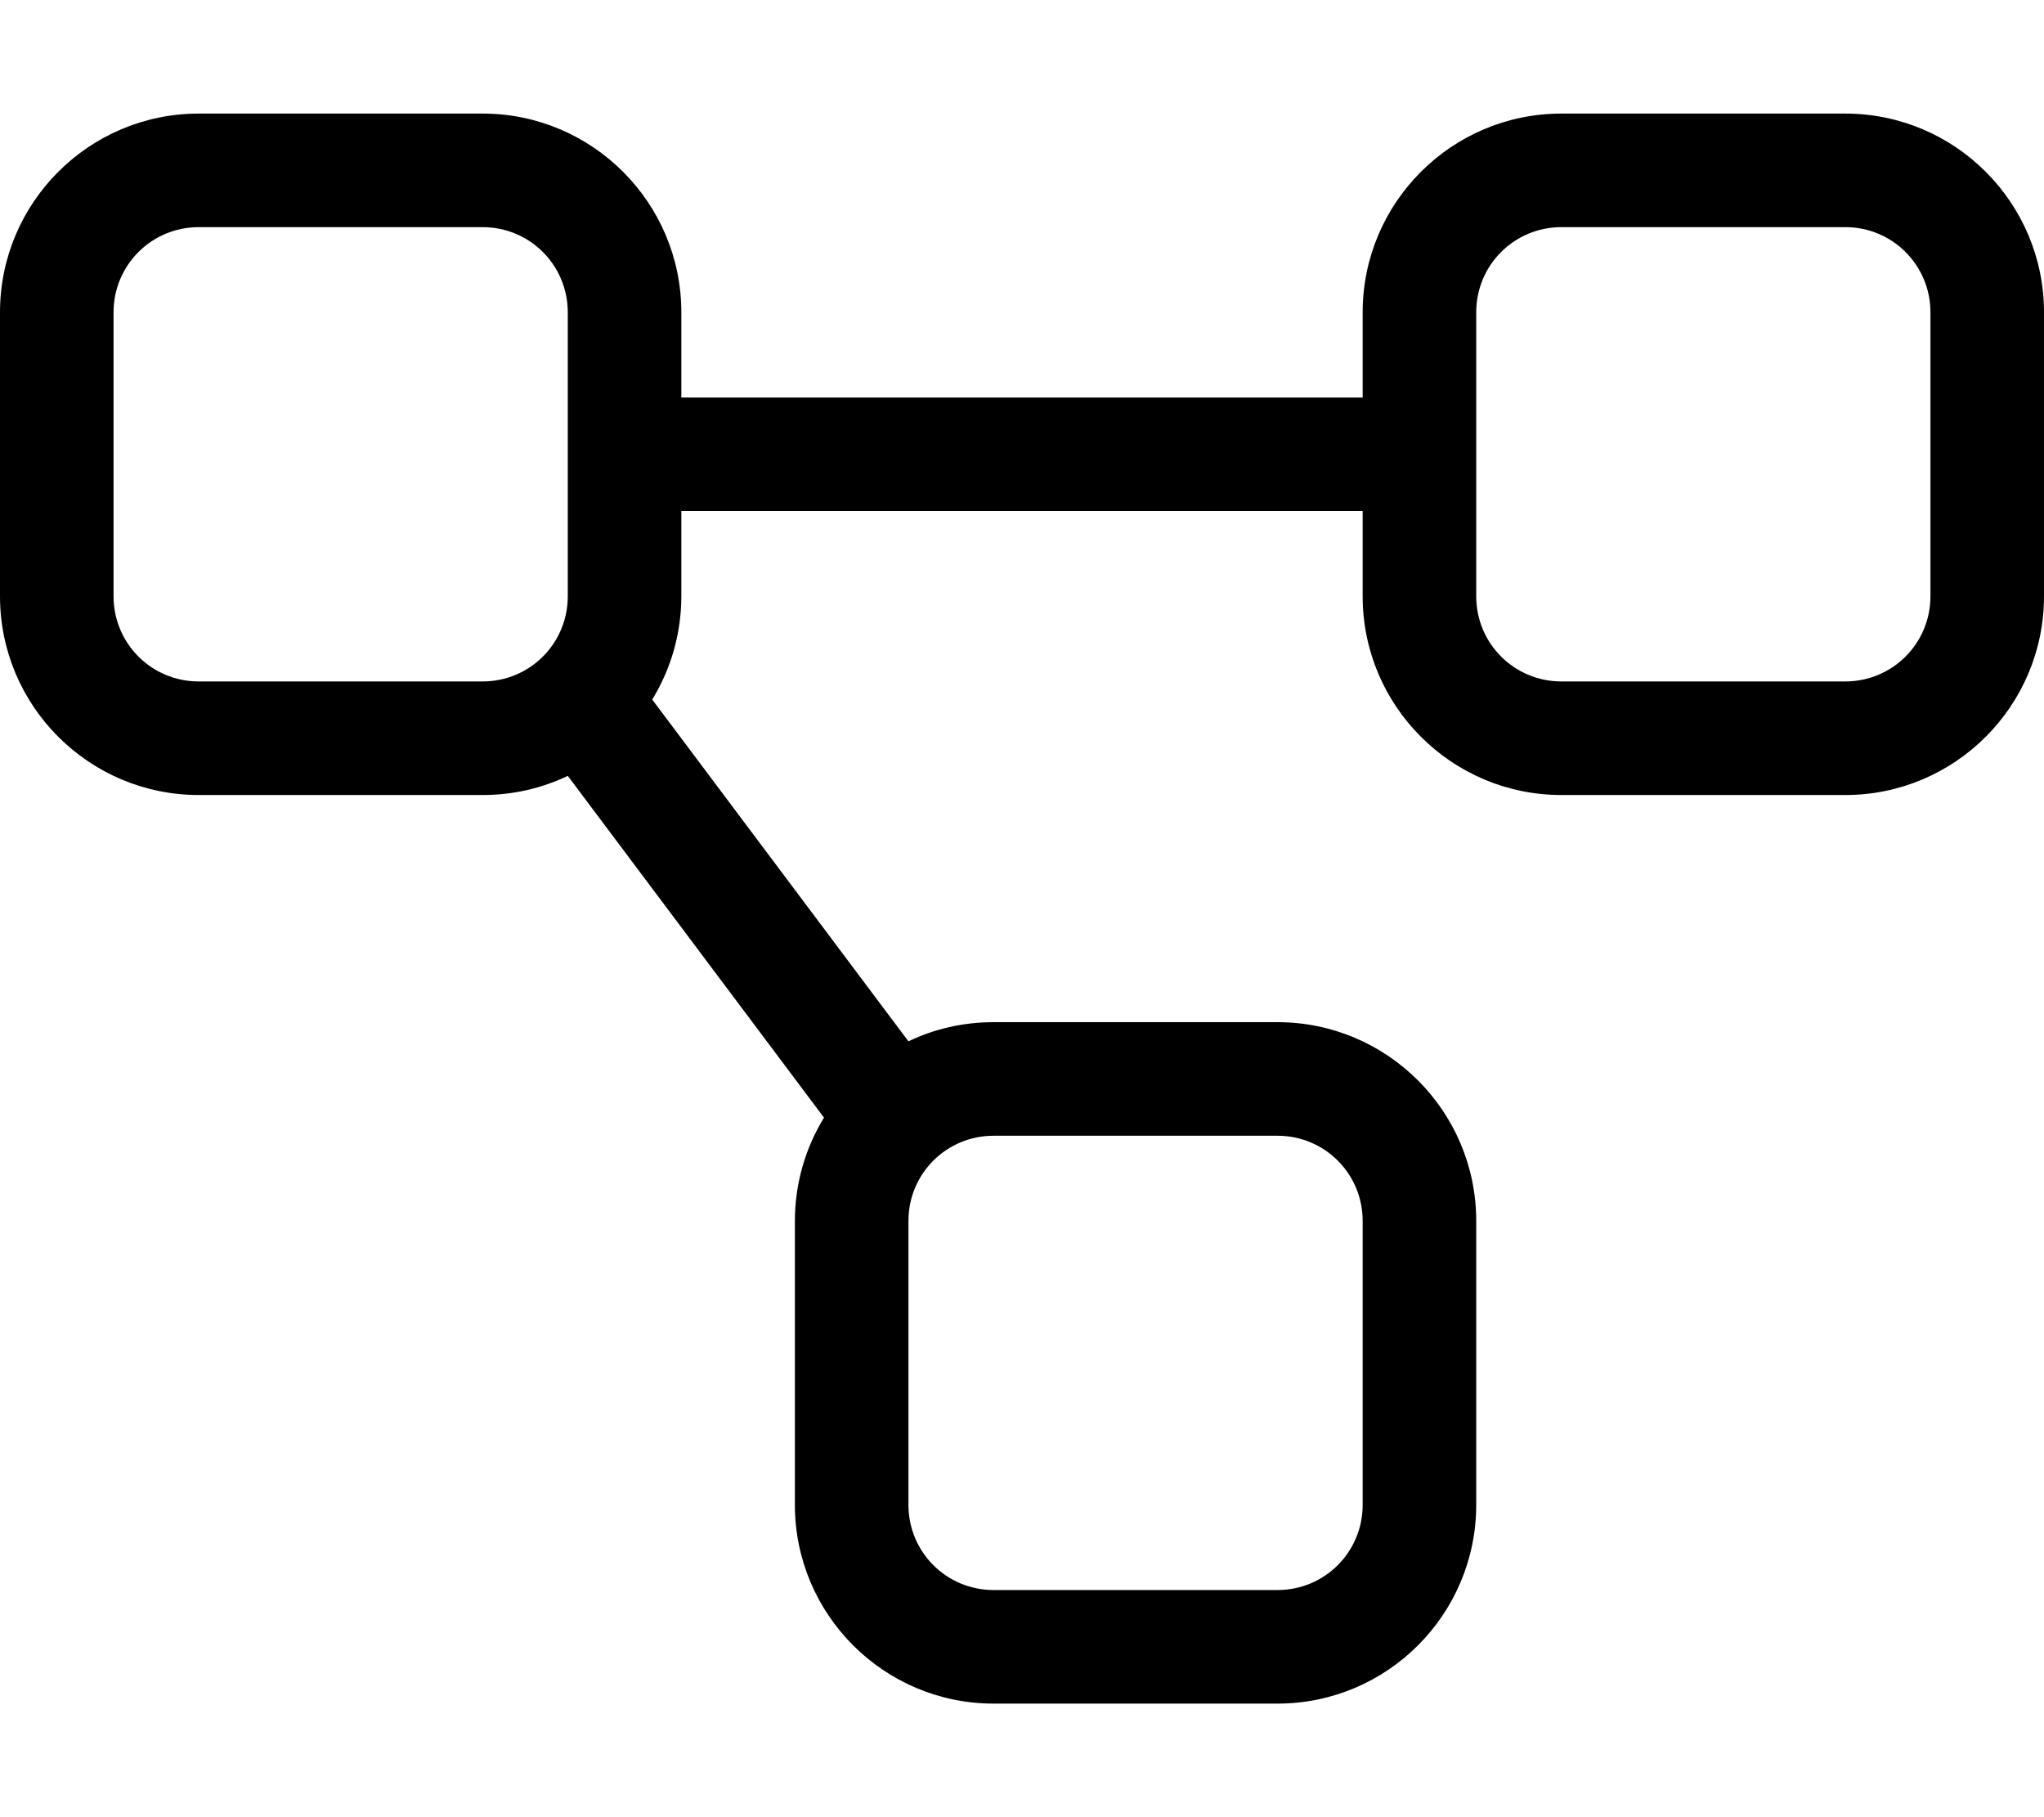 <svg xmlns="http://www.w3.org/2000/svg" viewBox="0 0 576 512"><!--! Font Awesome Pro 6.7.1 by @fontawesome - https://fontawesome.com License - https://fontawesome.com/license (Commercial License) Copyright 2024 Fonticons, Inc. --><path d="M136 64c13.3 0 24 10.7 24 24l0 24 0 32 0 24c0 13.3-10.7 24-24 24l-80 0c-13.3 0-24-10.7-24-24l0-80c0-13.3 10.7-24 24-24l80 0zm56 104l0-24 192 0 0 24c0 30.9 25.1 56 56 56l80 0c30.9 0 56-25.1 56-56l0-80c0-30.9-25.1-56-56-56l-80 0c-30.9 0-56 25.1-56 56l0 24-192 0 0-24c0-30.9-25.1-56-56-56L56 32C25.1 32 0 57.1 0 88l0 80c0 30.9 25.1 56 56 56l80 0c8.6 0 16.7-1.9 24-5.4l72.2 96.3c-5.2 8.5-8.2 18.5-8.2 29.1l0 80c0 30.9 25.1 56 56 56l80 0c30.9 0 56-25.1 56-56l0-80c0-30.9-25.1-56-56-56l-80 0c-8.6 0-16.7 1.9-24 5.4l-72.2-96.3c5.2-8.5 8.2-18.5 8.2-29.1zm224 0l0-24 0-32 0-24c0-13.3 10.7-24 24-24l80 0c13.3 0 24 10.7 24 24l0 80c0 13.3-10.7 24-24 24l-80 0c-13.3 0-24-10.7-24-24zM360 320c13.3 0 24 10.7 24 24l0 80c0 13.3-10.7 24-24 24l-80 0c-13.3 0-24-10.7-24-24l0-80c0-13.3 10.7-24 24-24l80 0z"/></svg>